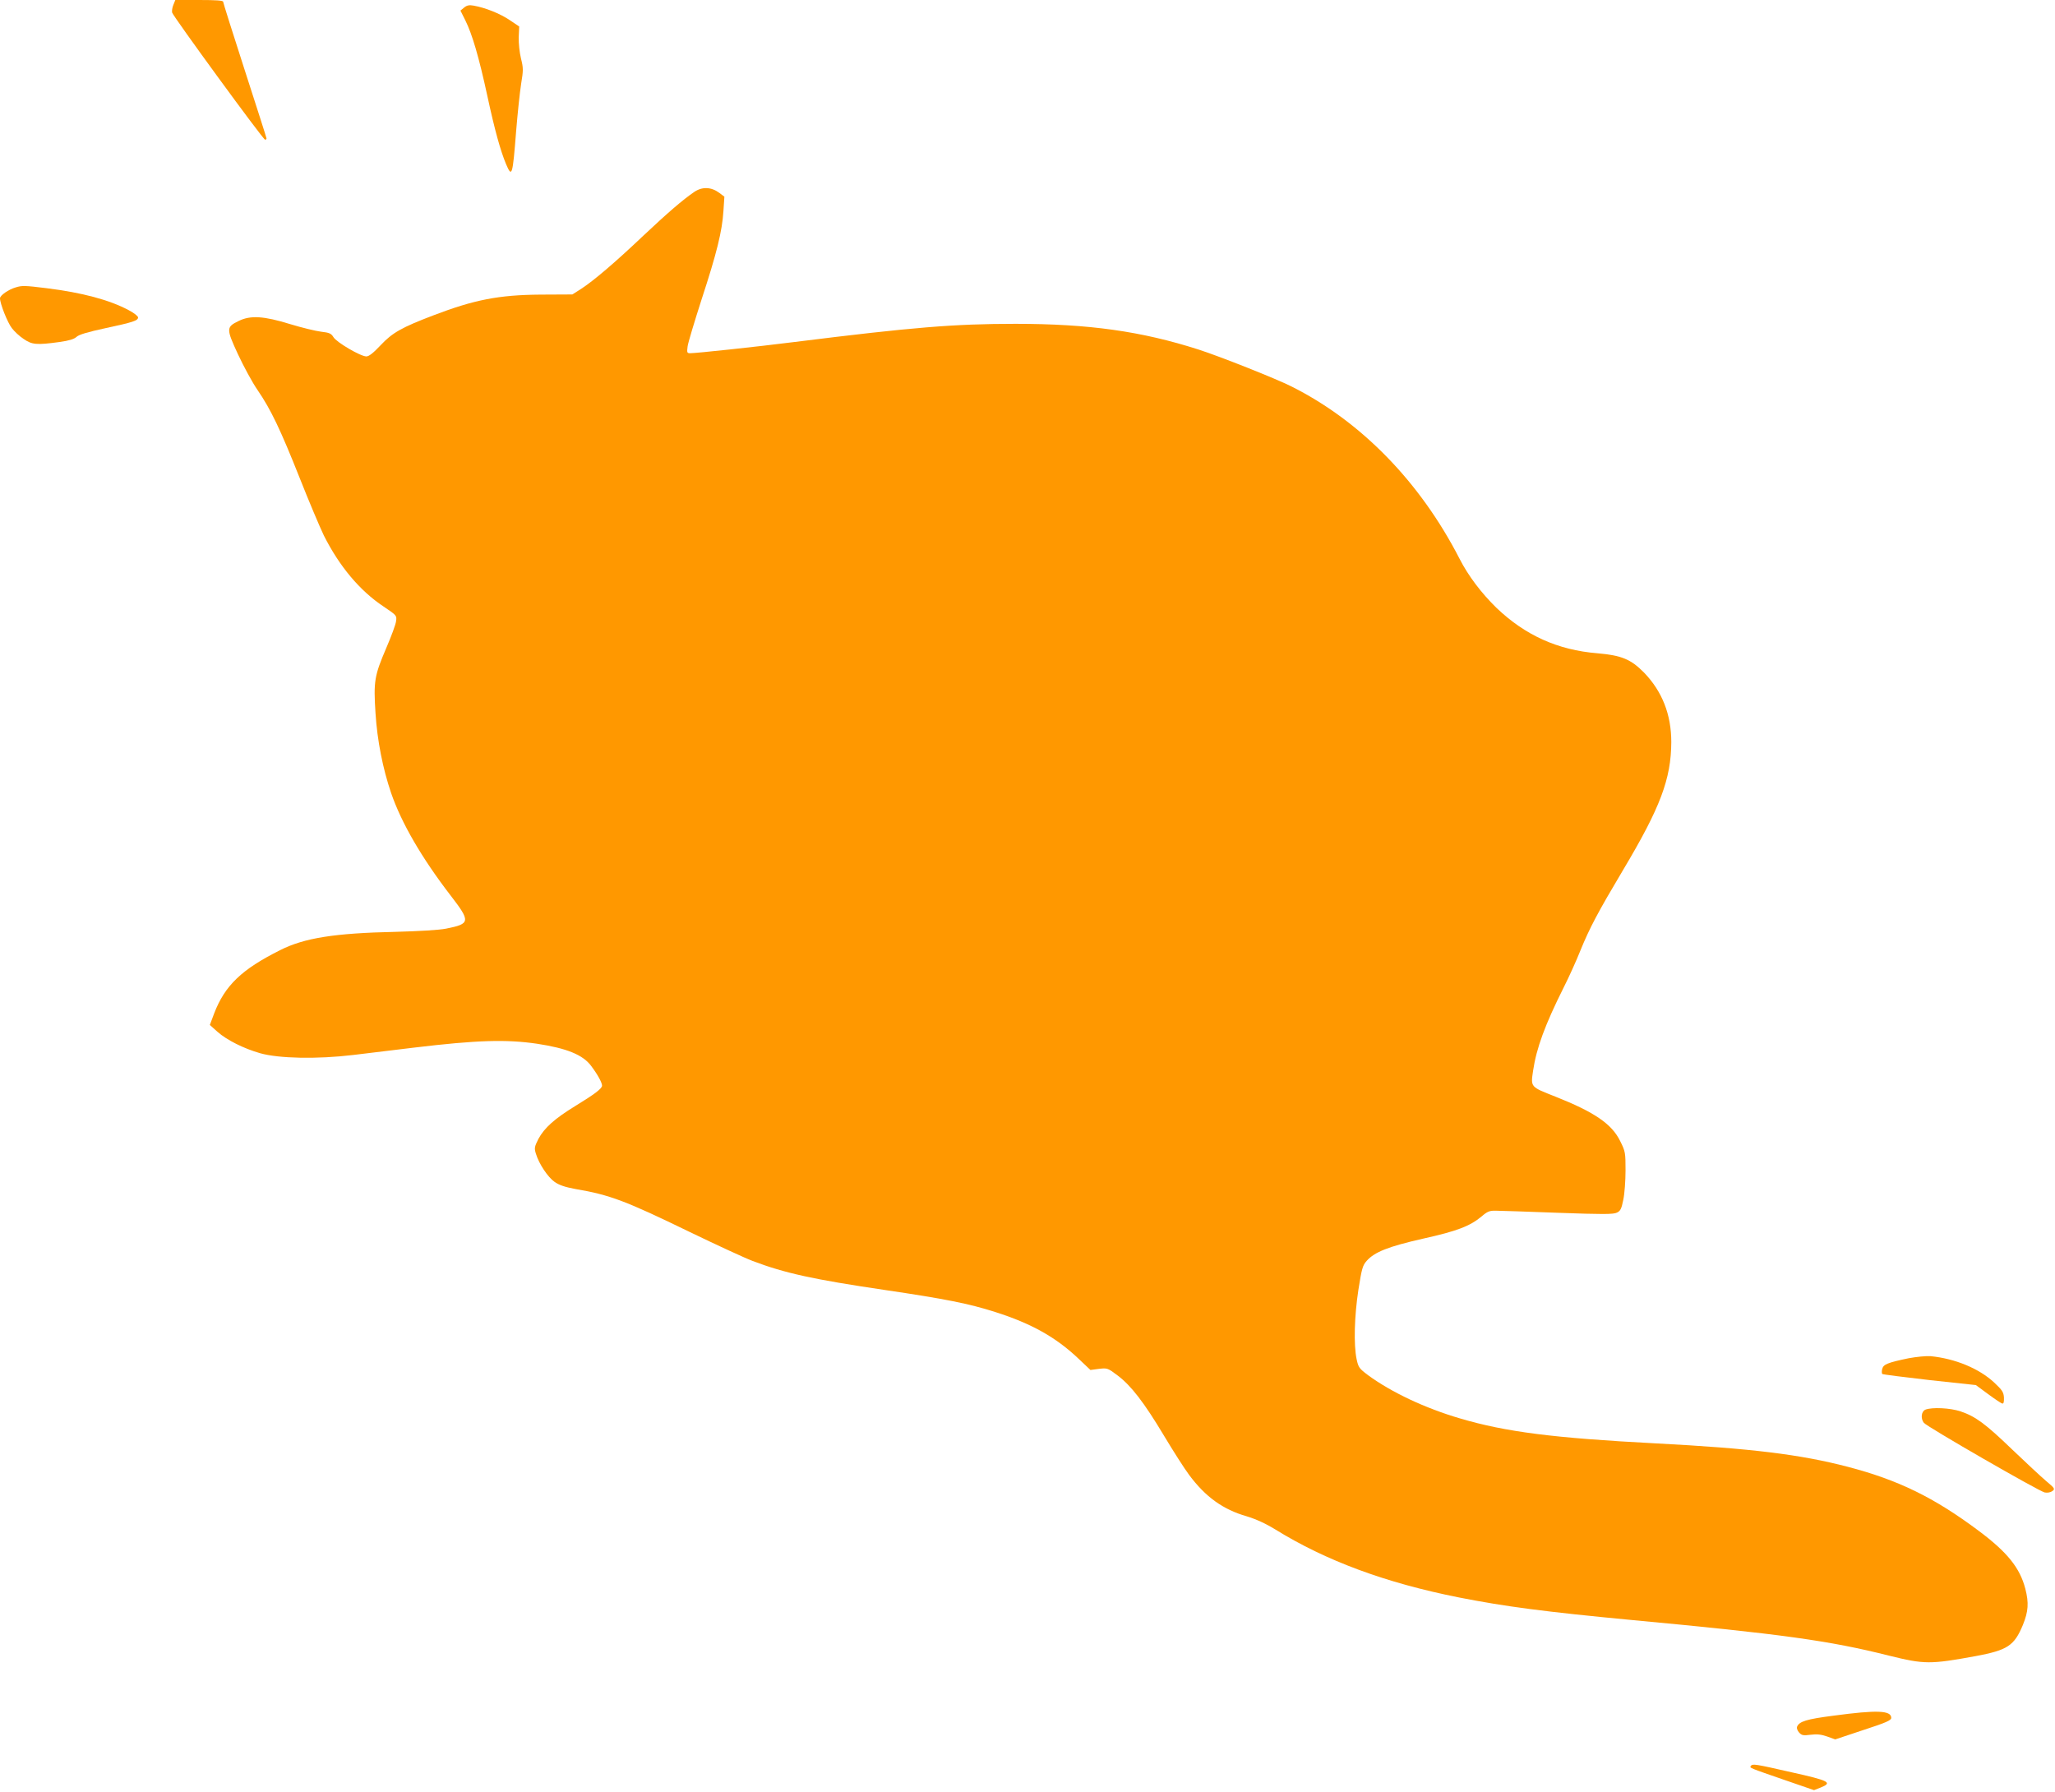 <?xml version="1.0" standalone="no"?>
<!DOCTYPE svg PUBLIC "-//W3C//DTD SVG 20010904//EN"
 "http://www.w3.org/TR/2001/REC-SVG-20010904/DTD/svg10.dtd">
<svg version="1.0" xmlns="http://www.w3.org/2000/svg"
 width="1280pt" height="1116pt" viewBox="0 0 1280 1116"
 preserveAspectRatio="xMidYMid meet">
<g transform="translate(0,1116) scale(0.1,-0.1)"
fill="#ff9800" stroke="none">
<path d="M1080 11130 c-7 -16 -10 -38 -8 -48 7 -25 567 -792 579 -792 5 0 9 3
9 8 0 4 -61 194 -135 423 -74 229 -135 422 -135 428 0 8 -46 11 -149 11 l-149
0 -12 -30z"/>
<path d="M2891 11113 l-23 -19 30 -60 c43 -86 85 -229 137 -469 47 -218 83
-346 117 -427 37 -87 41 -74 63 207 9 110 23 242 31 293 14 85 14 98 -1 158
-9 37 -15 94 -14 132 l3 67 -61 41 c-60 40 -150 76 -223 89 -27 5 -42 2 -59
-12z"/>
<path d="M4325 9965 c-72 -49 -167 -131 -320 -275 -176 -167 -308 -279 -385
-329 l-55 -35 -200 -1 c-258 -2 -411 -32 -665 -129 -197 -75 -256 -108 -329
-186 -45 -48 -73 -70 -89 -70 -36 0 -186 88 -205 120 -14 23 -25 28 -77 34
-33 4 -120 25 -192 47 -165 51 -248 56 -321 20 -78 -38 -79 -47 -5 -207 36
-77 90 -177 122 -223 83 -121 143 -247 263 -549 58 -147 126 -307 150 -357 97
-193 225 -345 371 -442 83 -56 84 -57 79 -92 -2 -20 -30 -95 -61 -167 -74
-173 -80 -207 -67 -407 11 -170 45 -343 97 -496 64 -186 190 -404 371 -639
125 -162 123 -176 -28 -206 -45 -9 -168 -16 -314 -20 -380 -8 -570 -38 -720
-114 -240 -120 -344 -220 -411 -394 l-27 -72 48 -43 c59 -52 164 -104 265
-133 116 -33 355 -38 580 -11 96 12 267 32 380 46 392 47 574 52 765 24 185
-28 286 -69 337 -138 40 -53 68 -104 68 -123 0 -18 -46 -53 -167 -127 -129
-79 -192 -136 -229 -204 -25 -50 -27 -58 -16 -93 19 -63 74 -146 117 -176 29
-20 65 -32 130 -44 213 -36 313 -74 708 -266 170 -82 347 -164 395 -182 200
-76 378 -115 825 -181 373 -55 524 -85 686 -137 224 -71 378 -157 518 -290
l75 -71 53 7 c52 6 55 5 116 -41 84 -63 165 -168 289 -375 57 -95 127 -205
157 -245 102 -137 211 -215 357 -257 59 -18 117 -44 179 -82 315 -195 687
-333 1145 -424 290 -57 535 -89 1072 -140 933 -87 1236 -129 1605 -222 222
-55 257 -55 542 -3 197 37 239 64 293 194 34 84 38 137 15 226 -34 130 -112
227 -290 360 -278 208 -502 317 -816 399 -295 77 -603 115 -1199 146 -631 33
-931 71 -1215 155 -219 64 -428 163 -573 269 -56 42 -61 49 -72 100 -19 91
-14 269 11 432 21 132 26 152 52 181 49 55 135 89 351 138 212 47 292 78 364
138 37 32 51 37 90 36 26 0 200 -6 387 -13 275 -10 345 -10 366 1 22 10 29 24
40 80 8 37 14 120 14 183 0 110 -1 118 -33 182 -52 107 -160 181 -405 278
-155 61 -153 58 -138 160 21 142 74 286 191 520 32 63 79 167 104 230 58 142
109 238 265 500 233 390 300 569 301 798 0 172 -57 316 -170 433 -82 83 -140
107 -290 120 -247 20 -450 112 -629 283 -93 91 -175 198 -230 306 -246 479
-614 856 -1047 1073 -97 49 -448 188 -579 230 -356 114 -683 160 -1140 160
-379 0 -639 -21 -1375 -113 -238 -30 -612 -70 -651 -70 -20 0 -21 4 -16 43 3
23 43 155 87 292 95 290 128 425 136 550 l6 90 -32 24 c-50 37 -106 39 -155 6z"/>
<path d="M98 9370 c-45 -13 -98 -50 -98 -68 0 -33 47 -152 74 -186 15 -20 47
-50 73 -67 52 -36 80 -39 225 -19 58 8 90 18 105 32 15 14 69 30 180 54 173
37 203 47 203 67 0 8 -27 29 -60 46 -119 63 -286 108 -510 136 -137 17 -153
17 -192 5z"/>
<path d="M11888 2700 c-130 -27 -157 -38 -164 -66 -4 -14 -3 -28 0 -32 4 -3
137 -20 295 -38 l288 -31 76 -56 c42 -31 82 -58 89 -59 8 -2 11 10 10 37 -2
34 -11 47 -60 93 -94 88 -244 150 -397 165 -28 2 -88 -4 -137 -13z"/>
<path d="M11993 2380 c-26 -11 -31 -55 -10 -82 18 -24 718 -427 753 -434 17
-3 36 0 48 9 17 13 15 17 -40 63 -32 27 -126 115 -210 195 -168 162 -230 207
-322 238 -65 22 -178 27 -219 11z"/>
<path d="M11422 474 c-171 -22 -216 -36 -229 -70 -3 -8 3 -24 13 -35 16 -18
26 -20 72 -14 39 5 66 2 103 -11 l50 -18 174 58 c145 47 175 61 175 76 0 47
-89 50 -358 14z"/>
<path d="M10905 160 c-7 -12 -14 -9 217 -89 l177 -61 41 16 c77 31 54 43 -180
95 -229 52 -245 55 -255 39z"/>
</g>
</svg>
